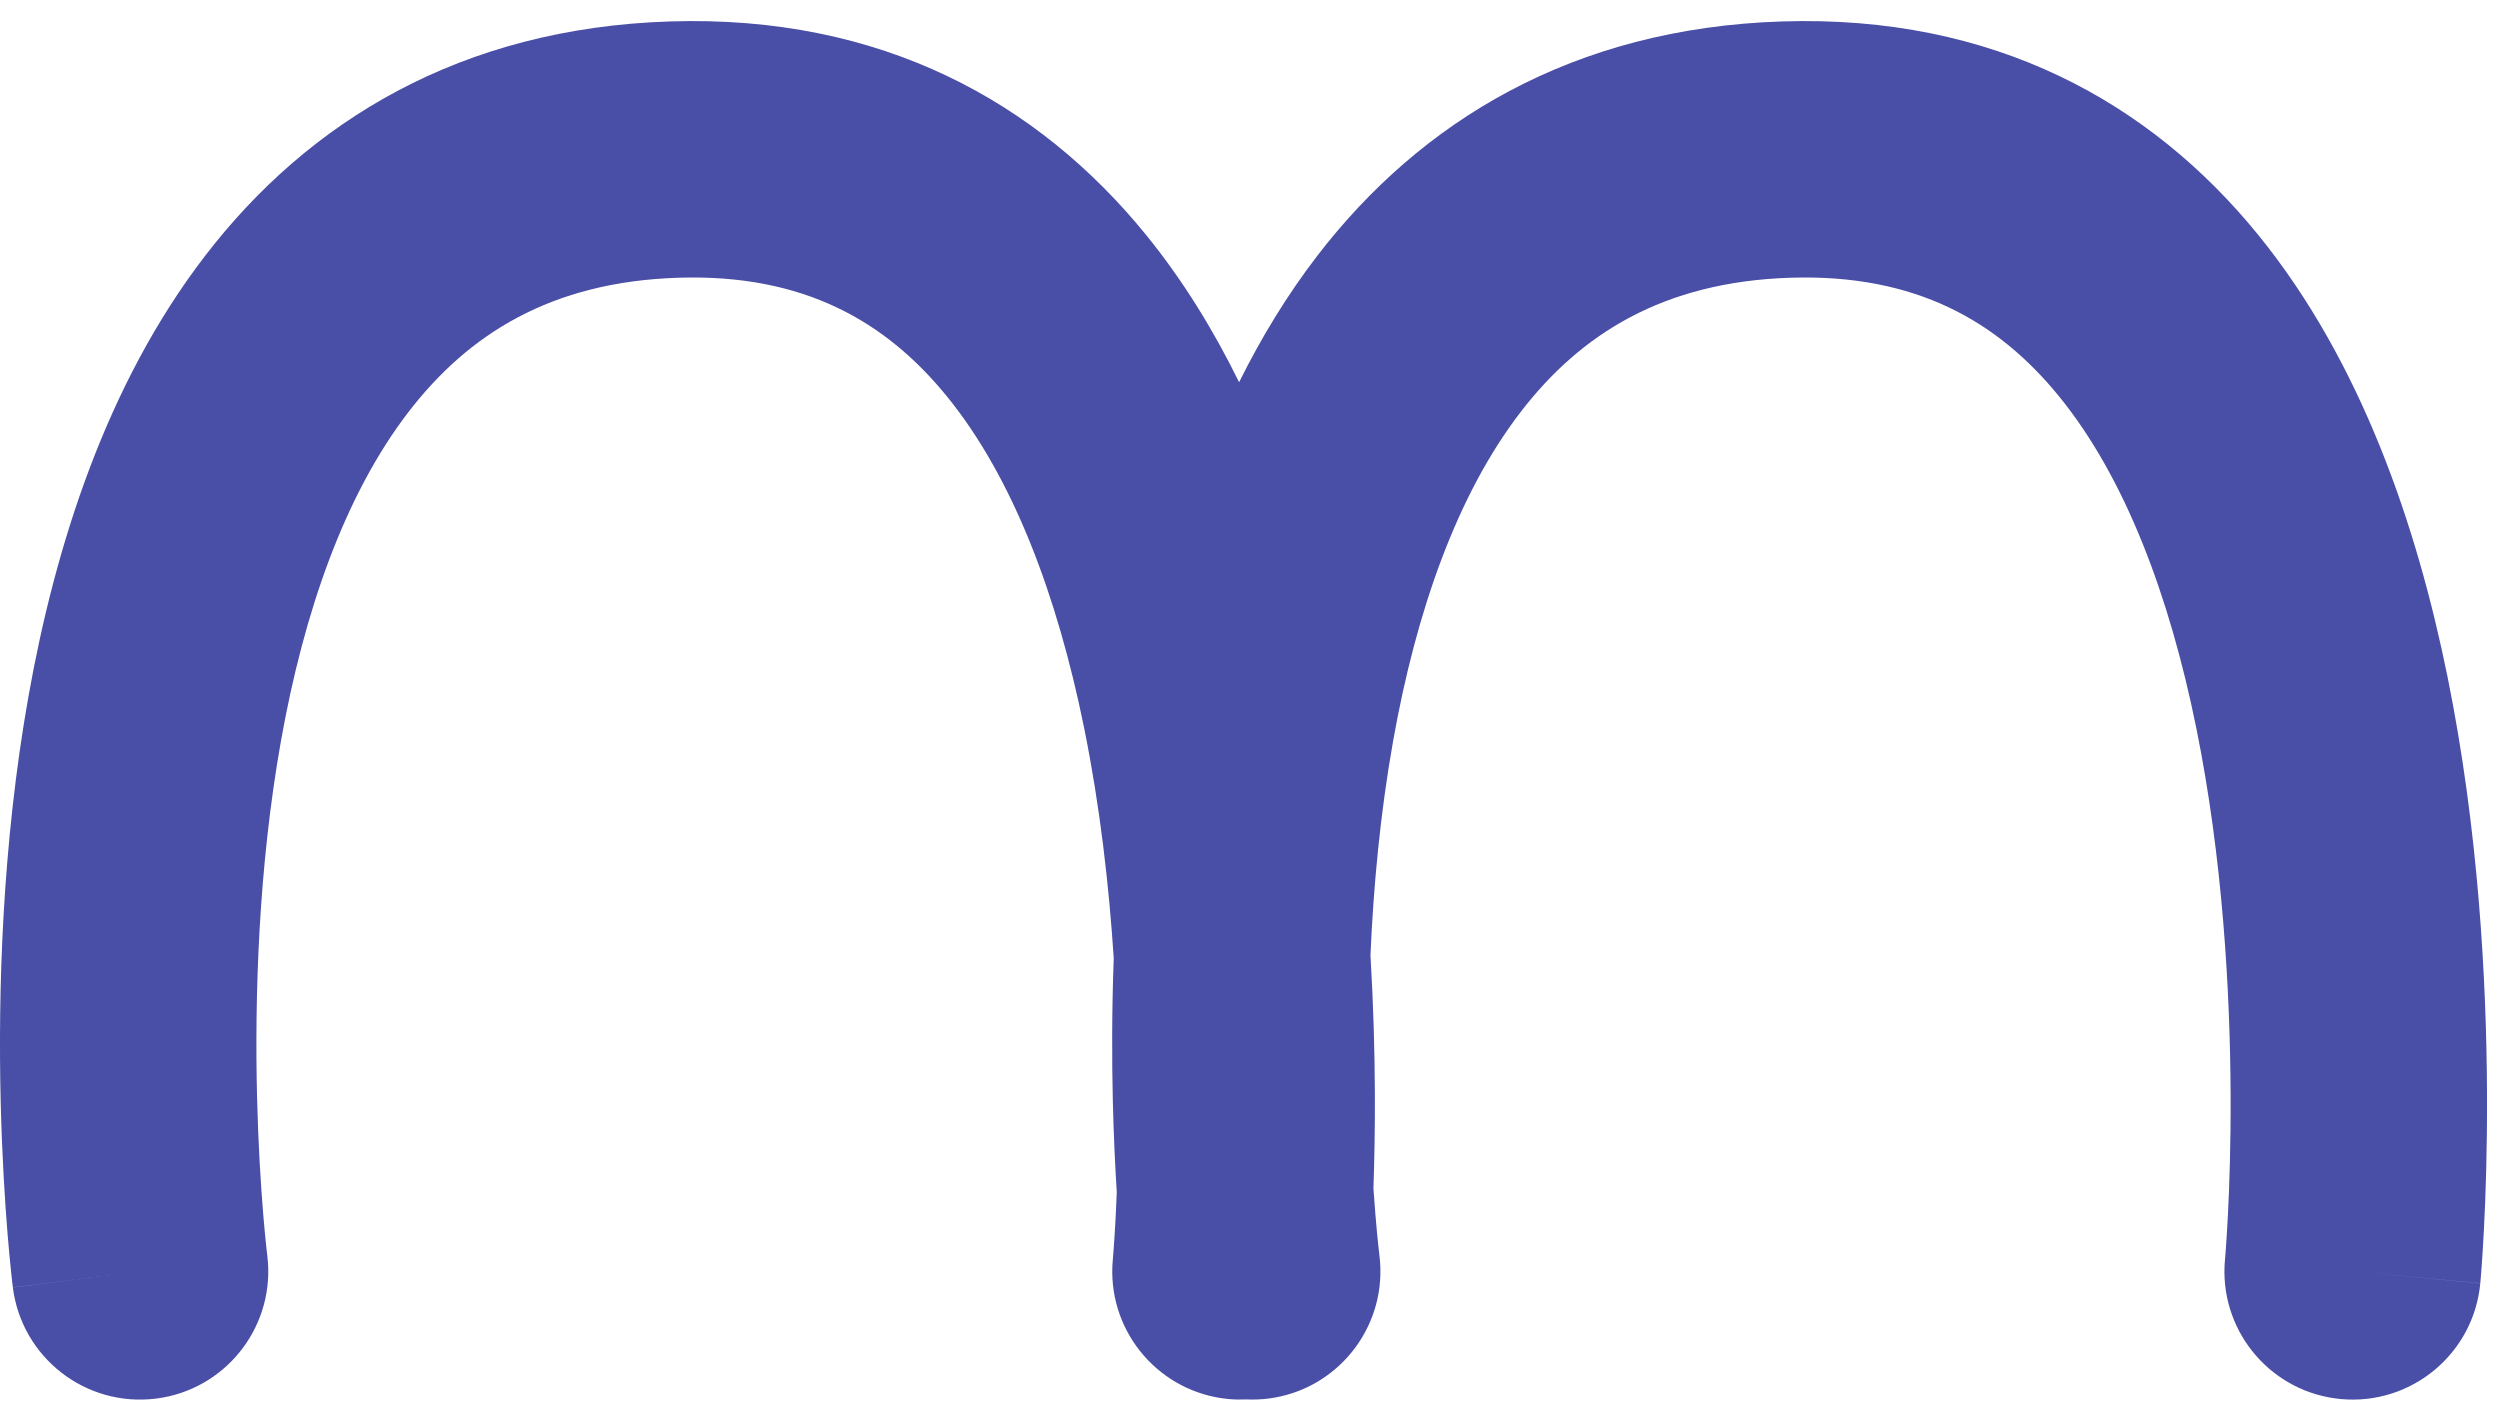<svg width="117" height="66" viewBox="0 0 117 66" fill="none" xmlns="http://www.w3.org/2000/svg">
<path d="M83.413 1.003C93.293 0.69 100.633 4.776 105.689 10.999C110.526 16.951 113.115 24.629 114.546 31.683C115.995 38.826 116.368 45.904 116.392 51.128C116.405 53.757 116.329 55.958 116.249 57.512C116.209 58.29 116.168 58.91 116.136 59.342C116.12 59.558 116.106 59.729 116.096 59.849C116.091 59.909 116.087 59.958 116.084 59.993C116.082 60.01 116.081 60.025 116.08 60.036C116.079 60.041 116.078 60.046 116.078 60.049C116.078 60.051 116.078 60.054 116.078 60.055L110.103 59.501L116.077 60.059C115.768 63.358 112.844 65.783 109.545 65.475C106.349 65.176 103.974 62.422 104.108 59.251L104.129 58.945V58.946C104.129 58.944 104.13 58.938 104.131 58.931C104.132 58.915 104.134 58.886 104.138 58.845C104.144 58.763 104.155 58.632 104.168 58.458C104.194 58.107 104.229 57.577 104.265 56.895C104.335 55.528 104.404 53.556 104.392 51.185C104.37 46.409 104.025 40.175 102.786 34.068C101.529 27.873 99.462 22.363 96.377 18.566C93.511 15.039 89.663 12.811 83.794 12.998C77.836 13.187 73.966 15.639 71.165 19.283C68.176 23.17 66.274 28.63 65.198 34.676C64.591 38.091 64.275 41.529 64.138 44.709C64.277 47.039 64.335 49.209 64.344 51.128C64.352 52.825 64.32 54.343 64.277 55.624C64.307 56.053 64.336 56.444 64.365 56.794C64.419 57.449 64.469 57.957 64.505 58.291C64.522 58.458 64.537 58.582 64.546 58.66C64.55 58.698 64.554 58.726 64.555 58.741L64.556 58.749V58.754L64.587 59.057C64.824 62.222 62.539 65.052 59.354 65.454C59.01 65.497 58.668 65.507 58.332 65.493C58.057 65.505 57.778 65.501 57.496 65.475C54.3 65.176 51.925 62.422 52.059 59.251L52.08 58.945V58.946C52.08 58.944 52.081 58.938 52.082 58.931C52.083 58.915 52.085 58.886 52.089 58.845C52.096 58.763 52.106 58.632 52.119 58.458C52.145 58.107 52.181 57.577 52.216 56.895C52.233 56.562 52.249 56.192 52.264 55.79C52.189 54.581 52.12 53.163 52.082 51.584C52.034 49.585 52.032 47.304 52.123 44.843C51.9 41.433 51.48 37.728 50.737 34.068C49.481 27.873 47.413 22.363 44.328 18.566C41.462 15.039 37.614 12.811 31.745 12.998C25.787 13.187 21.918 15.639 19.116 19.283C16.128 23.17 14.225 28.63 13.149 34.676C12.088 40.645 11.918 46.683 12.029 51.294C12.085 53.582 12.208 55.48 12.316 56.794C12.37 57.449 12.421 57.957 12.456 58.291C12.474 58.458 12.488 58.582 12.497 58.66C12.501 58.698 12.505 58.726 12.507 58.741L12.508 58.749V58.754L12.538 59.057C12.775 62.222 10.49 65.052 7.306 65.454C4.018 65.868 1.017 63.539 0.601 60.252L6.443 59.514C0.831 60.222 0.61 60.248 0.601 60.248C0.601 60.247 0.601 60.244 0.6 60.243C0.6 60.239 0.599 60.233 0.599 60.228C0.597 60.217 0.596 60.203 0.594 60.186C0.589 60.152 0.584 60.105 0.577 60.046C0.563 59.929 0.545 59.763 0.522 59.553C0.478 59.133 0.419 58.533 0.357 57.779C0.233 56.272 0.095 54.139 0.033 51.584C-0.09 46.507 0.084 39.606 1.335 32.575C2.572 25.621 4.95 18.019 9.602 11.968C14.441 5.674 21.572 1.314 31.364 1.003C41.245 0.69 48.585 4.776 53.641 10.999C55.358 13.113 56.791 15.445 57.99 17.889C59.02 15.812 60.229 13.818 61.651 11.968C66.49 5.674 73.621 1.314 83.413 1.003Z" fill="#494EA7"/>
</svg>
